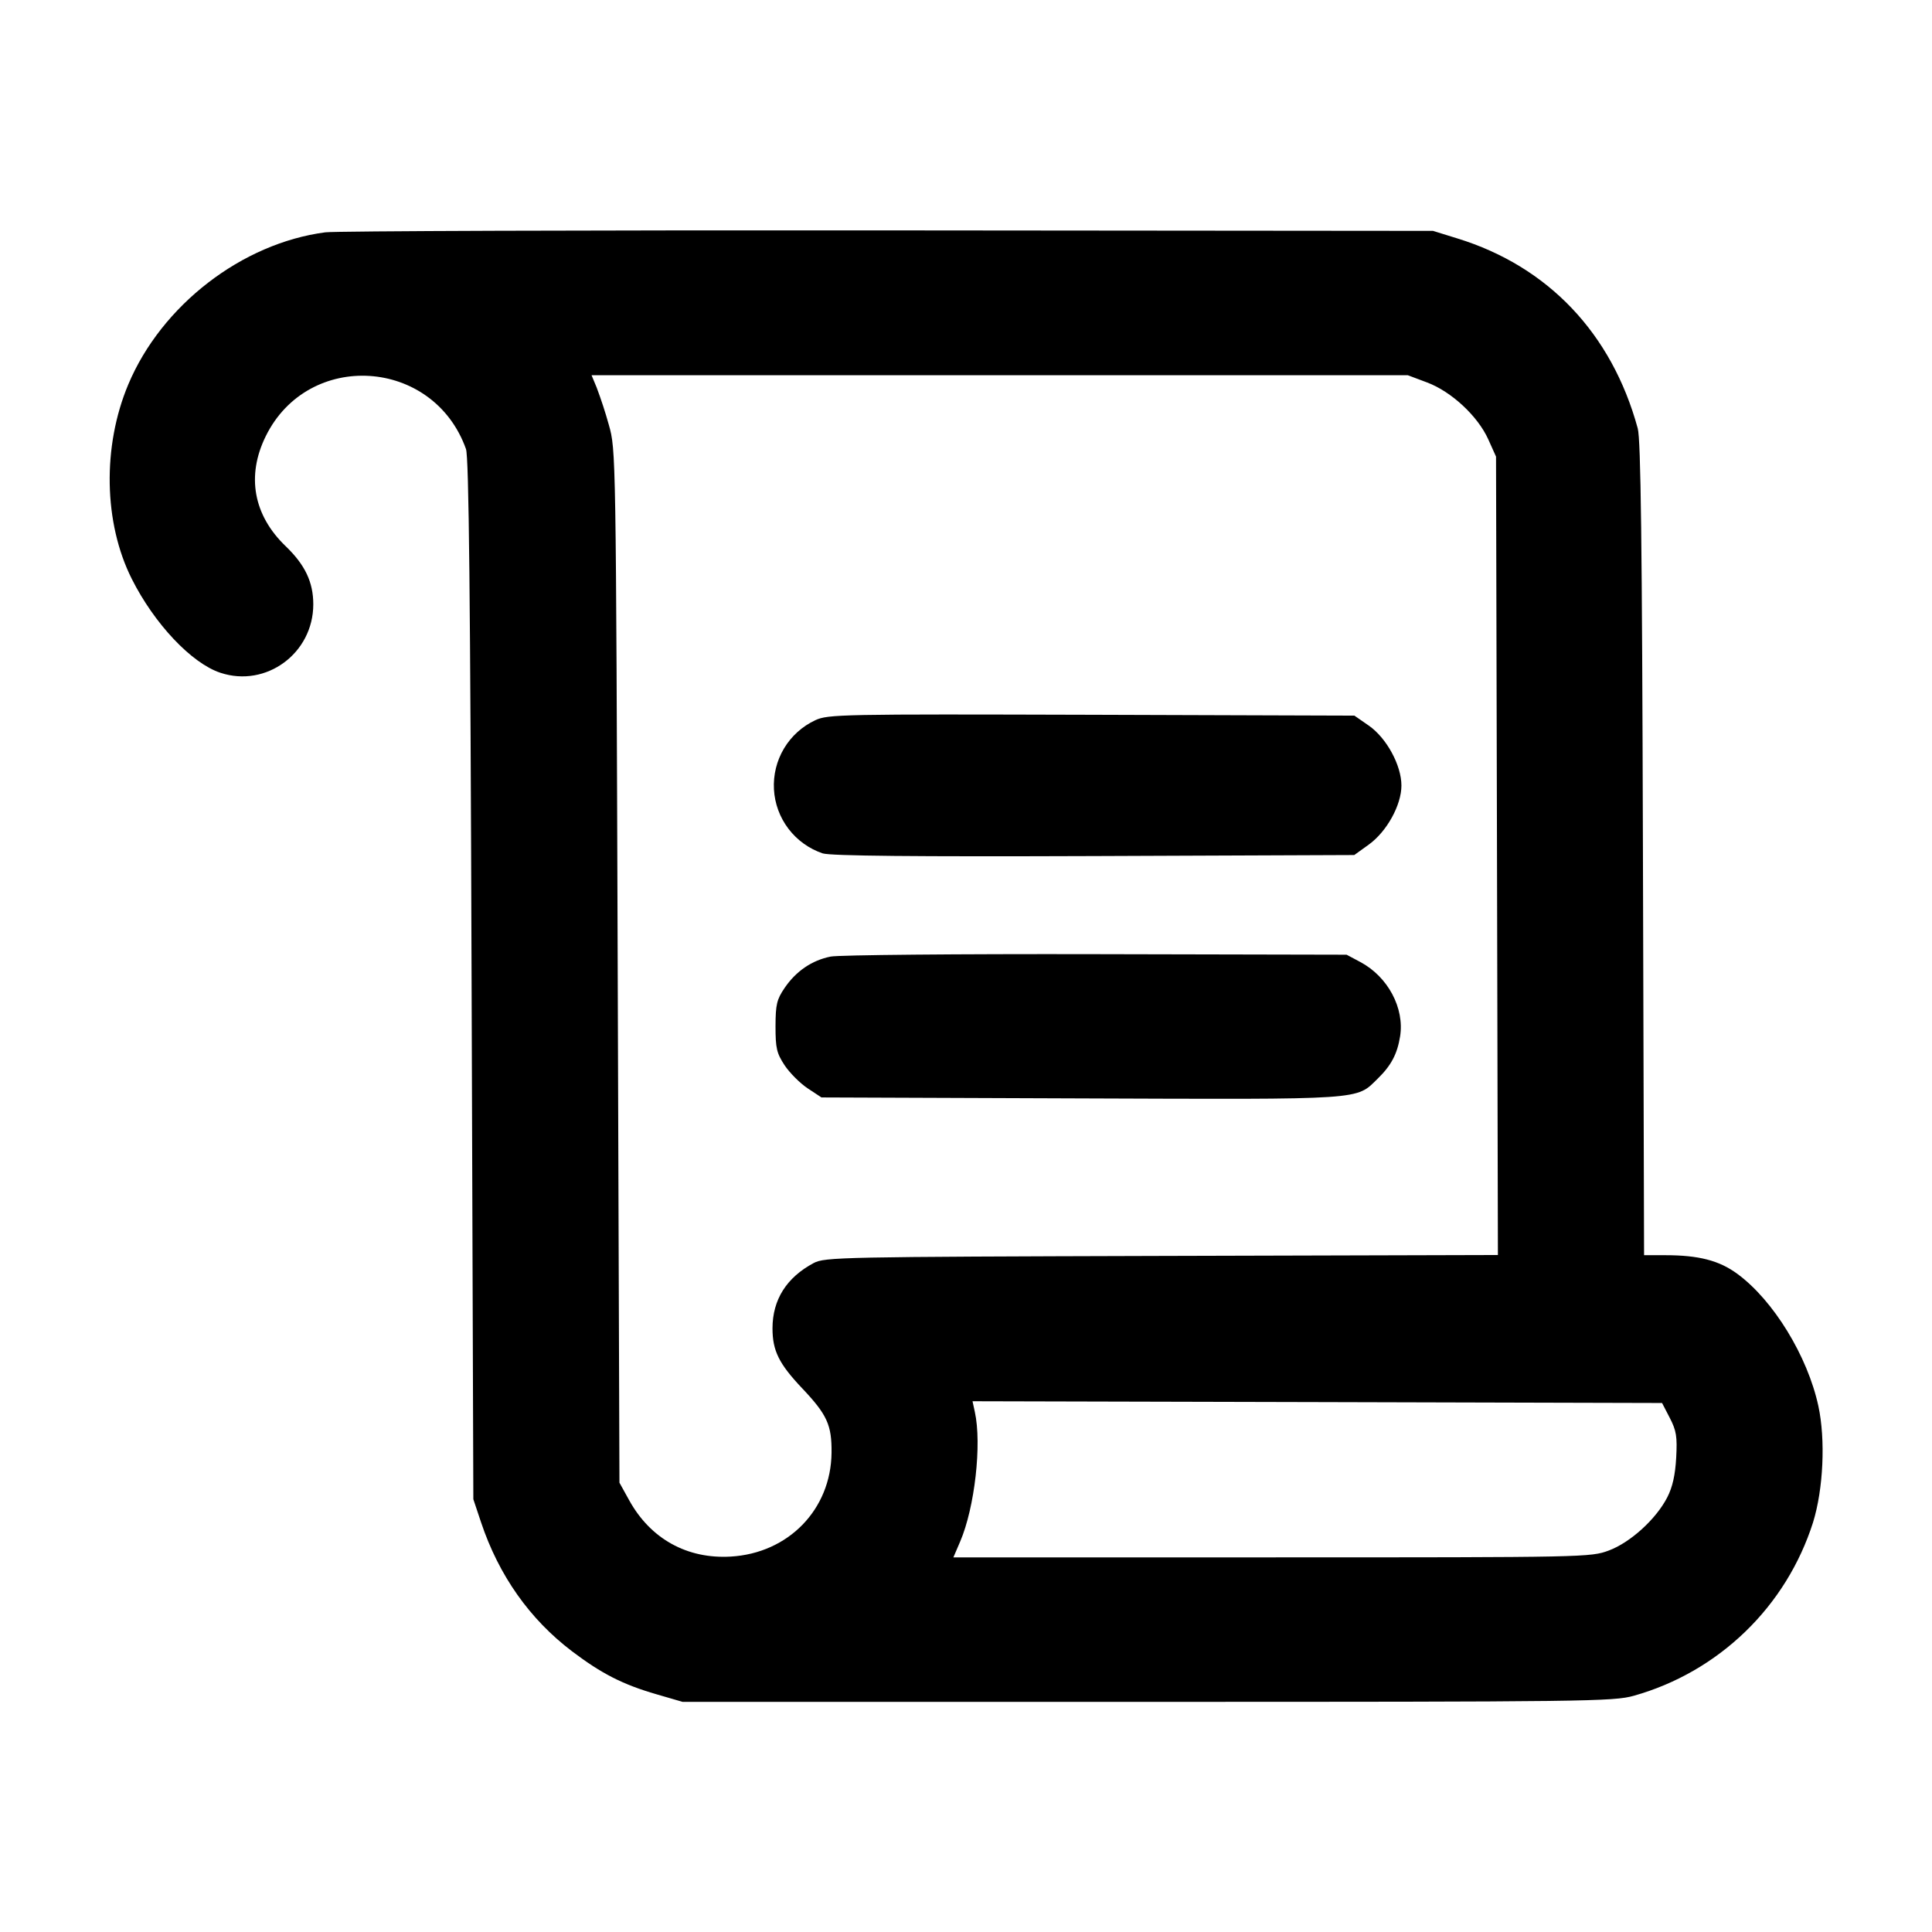 <svg width="32" height="32" viewBox="0 0 32 32" fill="none" xmlns="http://www.w3.org/2000/svg">
    <path fillRule="evenodd" clipRule="evenodd"
        d="M5.388 3.848C4.006 4.029 2.676 5.056 2.125 6.367C1.694 7.392 1.716 8.66 2.183 9.589C2.556 10.331 3.172 10.985 3.65 11.143C4.408 11.395 5.189 10.82 5.189 10.01C5.189 9.642 5.053 9.356 4.732 9.047C4.197 8.534 4.078 7.881 4.402 7.224C5.107 5.793 7.179 5.925 7.718 7.437C7.766 7.571 7.79 9.844 7.811 16.225L7.84 24.832L7.969 25.218C8.263 26.095 8.773 26.818 9.474 27.35C9.965 27.722 10.316 27.901 10.875 28.063L11.305 28.188H19.005C26.288 28.188 26.724 28.182 27.062 28.087C27.755 27.892 28.389 27.527 28.907 27.026C29.425 26.526 29.81 25.904 30.029 25.218C30.201 24.664 30.238 23.845 30.118 23.289C29.939 22.461 29.373 21.537 28.776 21.099C28.474 20.877 28.136 20.79 27.579 20.79H27.231L27.212 14.066C27.198 8.973 27.177 7.282 27.126 7.095C26.697 5.523 25.642 4.412 24.138 3.949L23.735 3.824L14.715 3.816C9.753 3.812 5.557 3.826 5.388 3.848ZM23.635 6.334C24.038 6.484 24.476 6.891 24.65 7.276L24.779 7.563L24.795 14.175L24.81 20.787L19.24 20.802C13.923 20.817 13.661 20.822 13.477 20.92C13.027 21.16 12.796 21.527 12.795 22C12.795 22.372 12.901 22.587 13.284 22.992C13.7 23.431 13.778 23.603 13.773 24.063C13.763 25.002 13.058 25.727 12.102 25.782C11.381 25.824 10.775 25.488 10.423 24.852L10.26 24.558L10.231 16.005C10.202 7.47 10.202 7.452 10.084 7.036C10.026 6.827 9.958 6.62 9.882 6.417L9.798 6.215H23.318L23.635 6.334ZM13.504 11.929C13.288 12.03 13.108 12.192 12.986 12.396C12.864 12.6 12.806 12.836 12.819 13.074C12.832 13.311 12.916 13.539 13.06 13.728C13.204 13.917 13.402 14.059 13.627 14.135C13.772 14.177 15.137 14.19 18.133 14.179L22.431 14.162L22.67 13.99C22.969 13.775 23.212 13.335 23.212 13.011C23.212 12.675 22.965 12.222 22.671 12.018L22.433 11.853L18.079 11.839C13.933 11.827 13.714 11.831 13.504 11.929ZM13.758 15.844C13.448 15.906 13.185 16.085 12.996 16.363C12.866 16.554 12.846 16.637 12.845 16.999C12.845 17.362 12.864 17.444 12.996 17.645C13.08 17.771 13.251 17.942 13.377 18.026L13.606 18.177L17.9 18.193C22.642 18.21 22.454 18.223 22.821 17.864C23.043 17.647 23.143 17.457 23.19 17.166C23.265 16.697 22.988 16.178 22.533 15.935L22.304 15.813L18.152 15.804C15.868 15.799 13.891 15.817 13.758 15.844ZM27.657 23.485C27.766 23.696 27.782 23.794 27.763 24.145C27.747 24.432 27.702 24.632 27.615 24.801C27.43 25.161 27.006 25.547 26.648 25.681C26.347 25.793 26.273 25.795 21.067 25.795H15.791L15.903 25.534C16.145 24.97 16.264 23.918 16.146 23.384L16.108 23.209L21.819 23.223L27.529 23.238L27.657 23.485Z"
        fill="black" />
</svg>